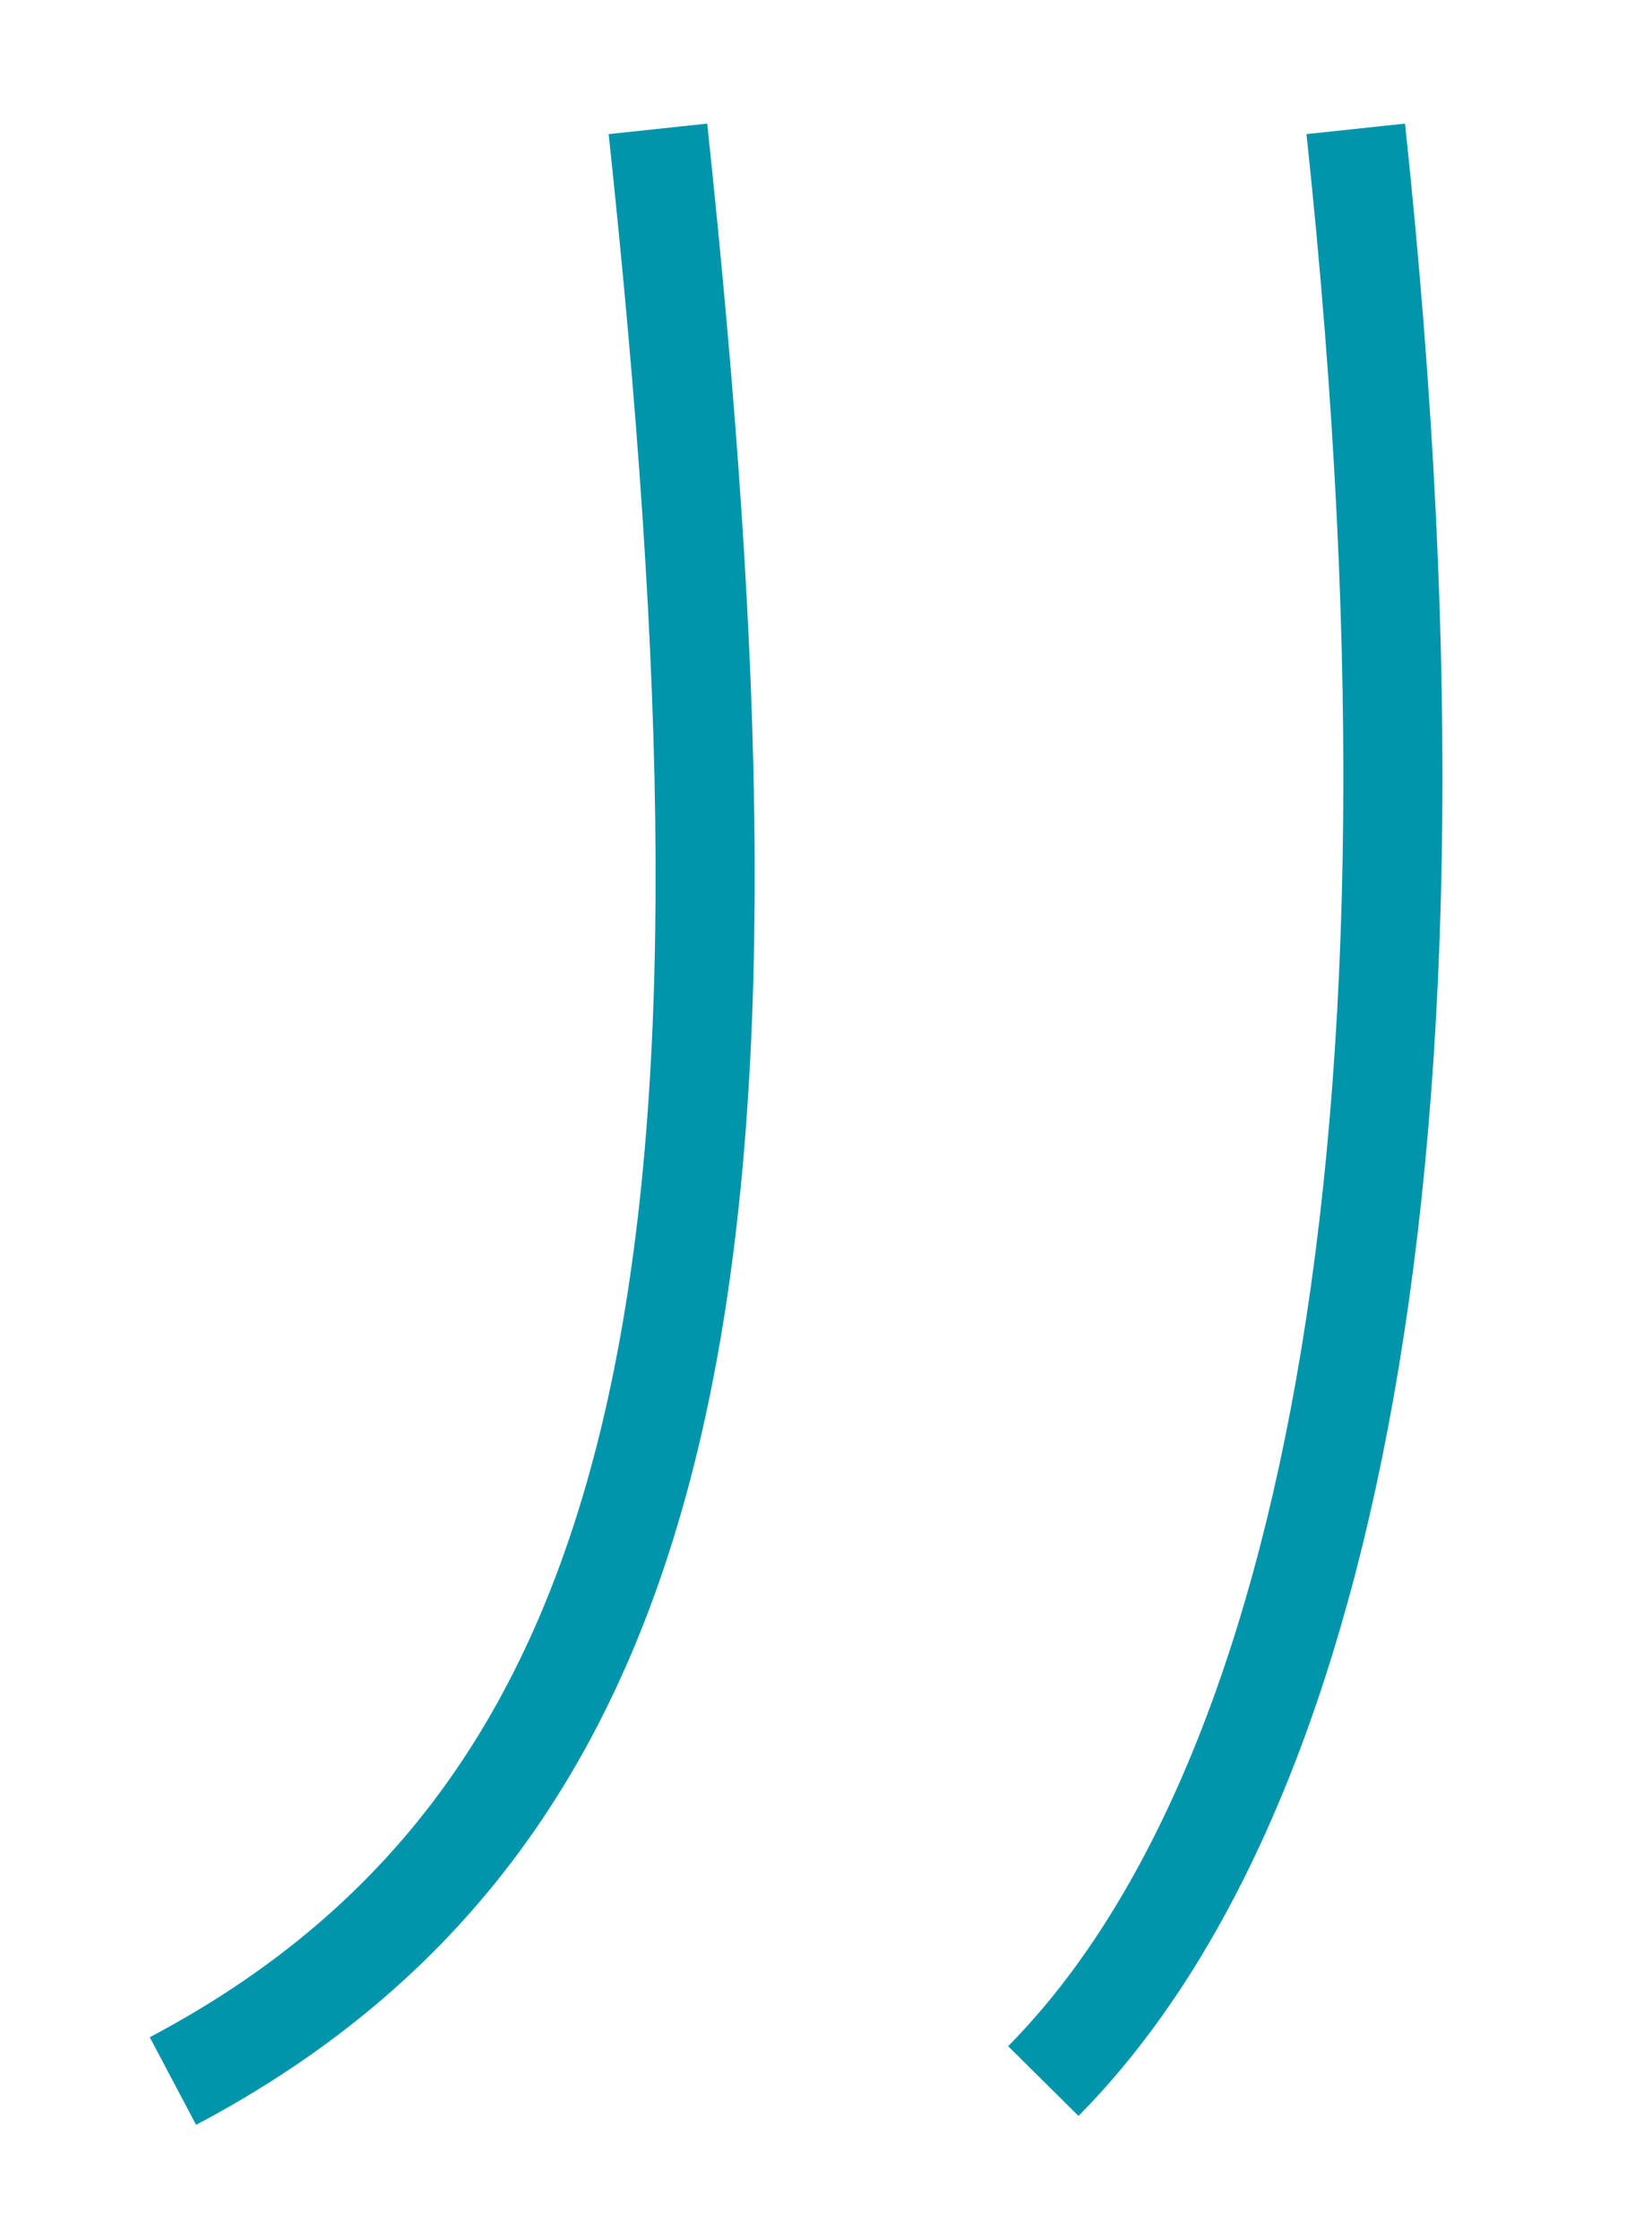 <?xml version="1.0" encoding="UTF-8"?>
<svg xmlns="http://www.w3.org/2000/svg" viewBox="230.905 262.325 33.342 45.204">
  <path d="M 244.184 264.925 C 246.537 286.997 244.984 298.716 234.395 304.316" stroke="#0095AB" stroke-width="2" stroke-miterlimit="10" style="fill: rgba(0, 0, 0, 0);"></path>
  <path d="M 258.268 264.925 C 260.621 286.997 257.138 299.092 251.962 304.316" stroke="#0095AB" stroke-width="2" stroke-miterlimit="10" style="fill: rgba(0, 0, 0, 0);"></path>
</svg>
